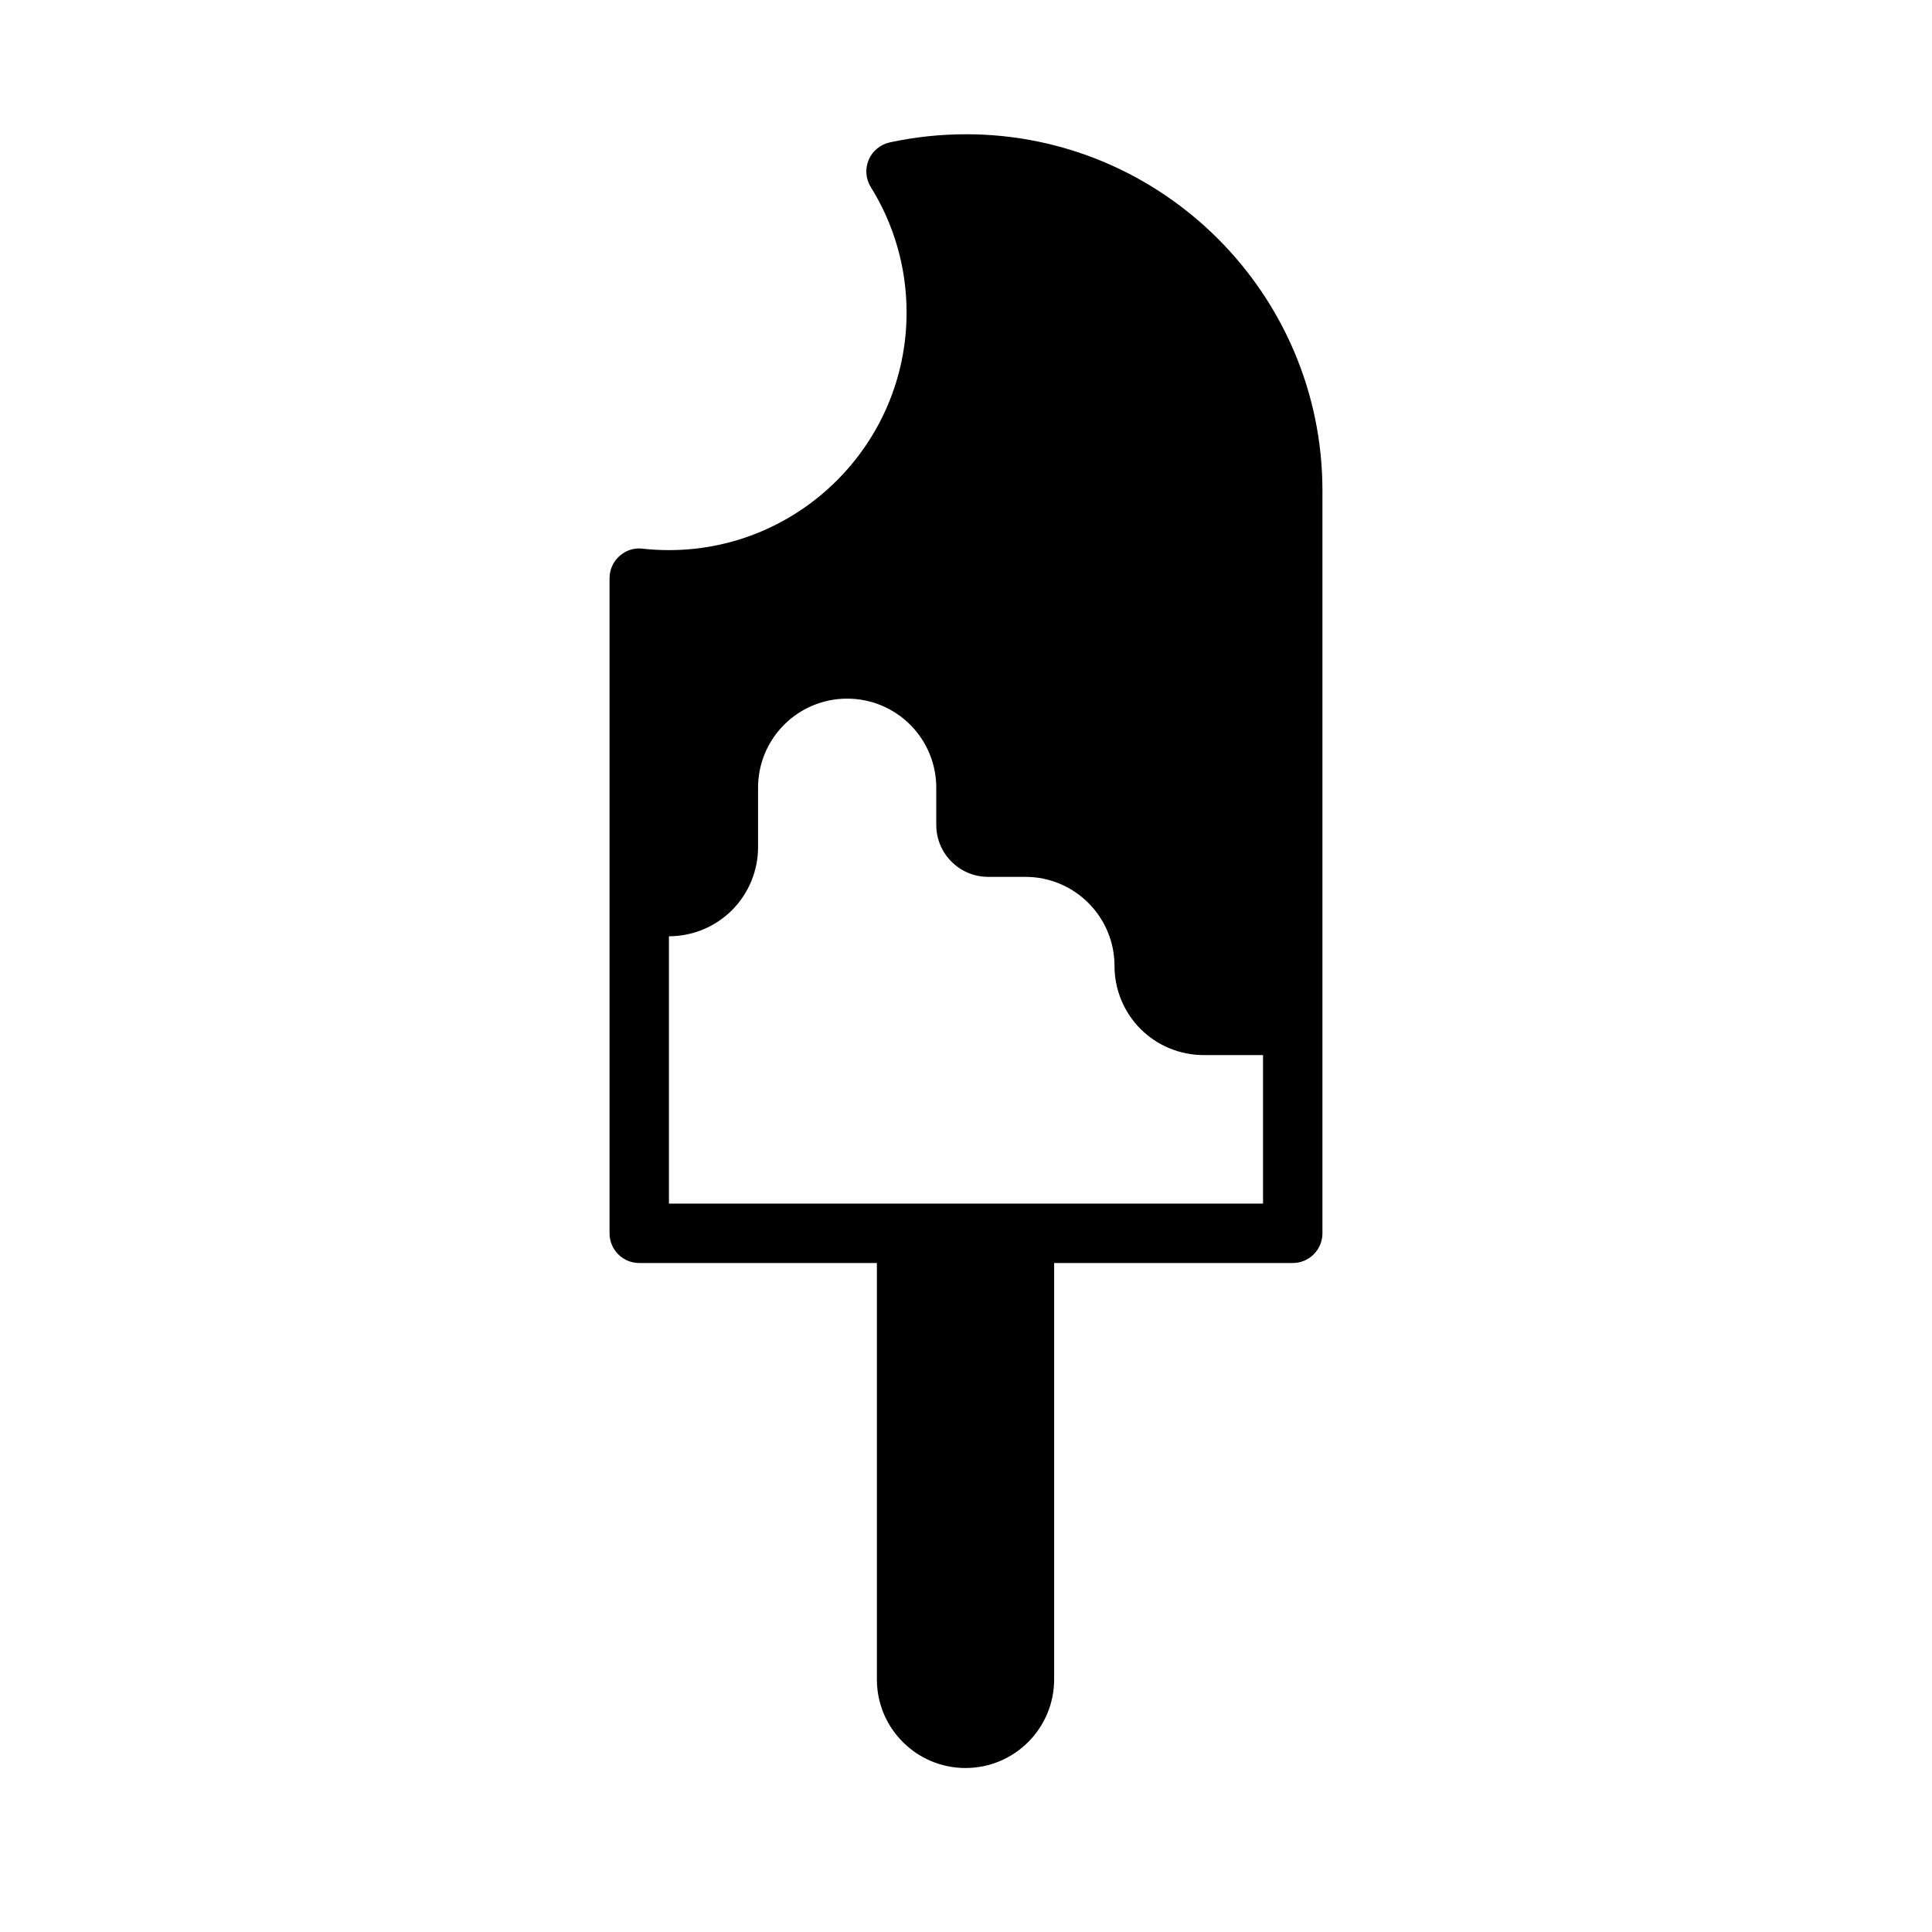<?xml version="1.0" encoding="UTF-8"?>
<!-- Uploaded to: SVG Repo, www.svgrepo.com, Generator: SVG Repo Mixer Tools -->
<svg fill="#000000" width="800px" height="800px" version="1.1" viewBox="144 144 512 512" xmlns="http://www.w3.org/2000/svg">
 <path d="m400 179.58c-6.769 0-13.57 0.723-20.199 2.156-2.504 0.551-4.598 2.266-5.59 4.629-0.992 2.363-0.789 5.055 0.566 7.227 6.203 9.949 9.477 21.43 9.477 33.219 0 34.73-28.246 62.977-62.977 62.977-2.348 0-4.676-0.125-6.957-0.379-2.234-0.301-4.473 0.441-6.141 1.938-1.684 1.496-2.644 3.637-2.644 5.875v173.62c0 4.344 3.527 7.871 7.871 7.871h62.977v110.34c0 12.973 10.516 23.488 23.488 23.488s23.488-10.516 23.488-23.488v-110.34h63.23c4.344 0 7.871-3.527 7.871-7.871v-196.8c0-52.098-42.367-94.465-94.461-94.465zm-78.723 283.39v-70.848c6.266 0 12.266-2.488 16.703-6.91 4.426-4.445 6.914-10.441 6.914-16.707v-15.777c0-6.25 2.488-12.25 6.91-16.672 4.426-4.426 10.422-6.91 16.672-6.91h0.062c6.25 0 12.25 2.488 16.672 6.91 4.426 4.426 6.91 10.422 6.91 16.672v9.887c0 7.606 6.156 13.762 13.762 13.762h9.855c13.035 0 23.617 10.578 23.617 23.617 0 6.266 2.488 12.266 6.91 16.703 4.445 4.426 10.441 6.91 16.711 6.91h15.742v39.363z"/>
</svg>
